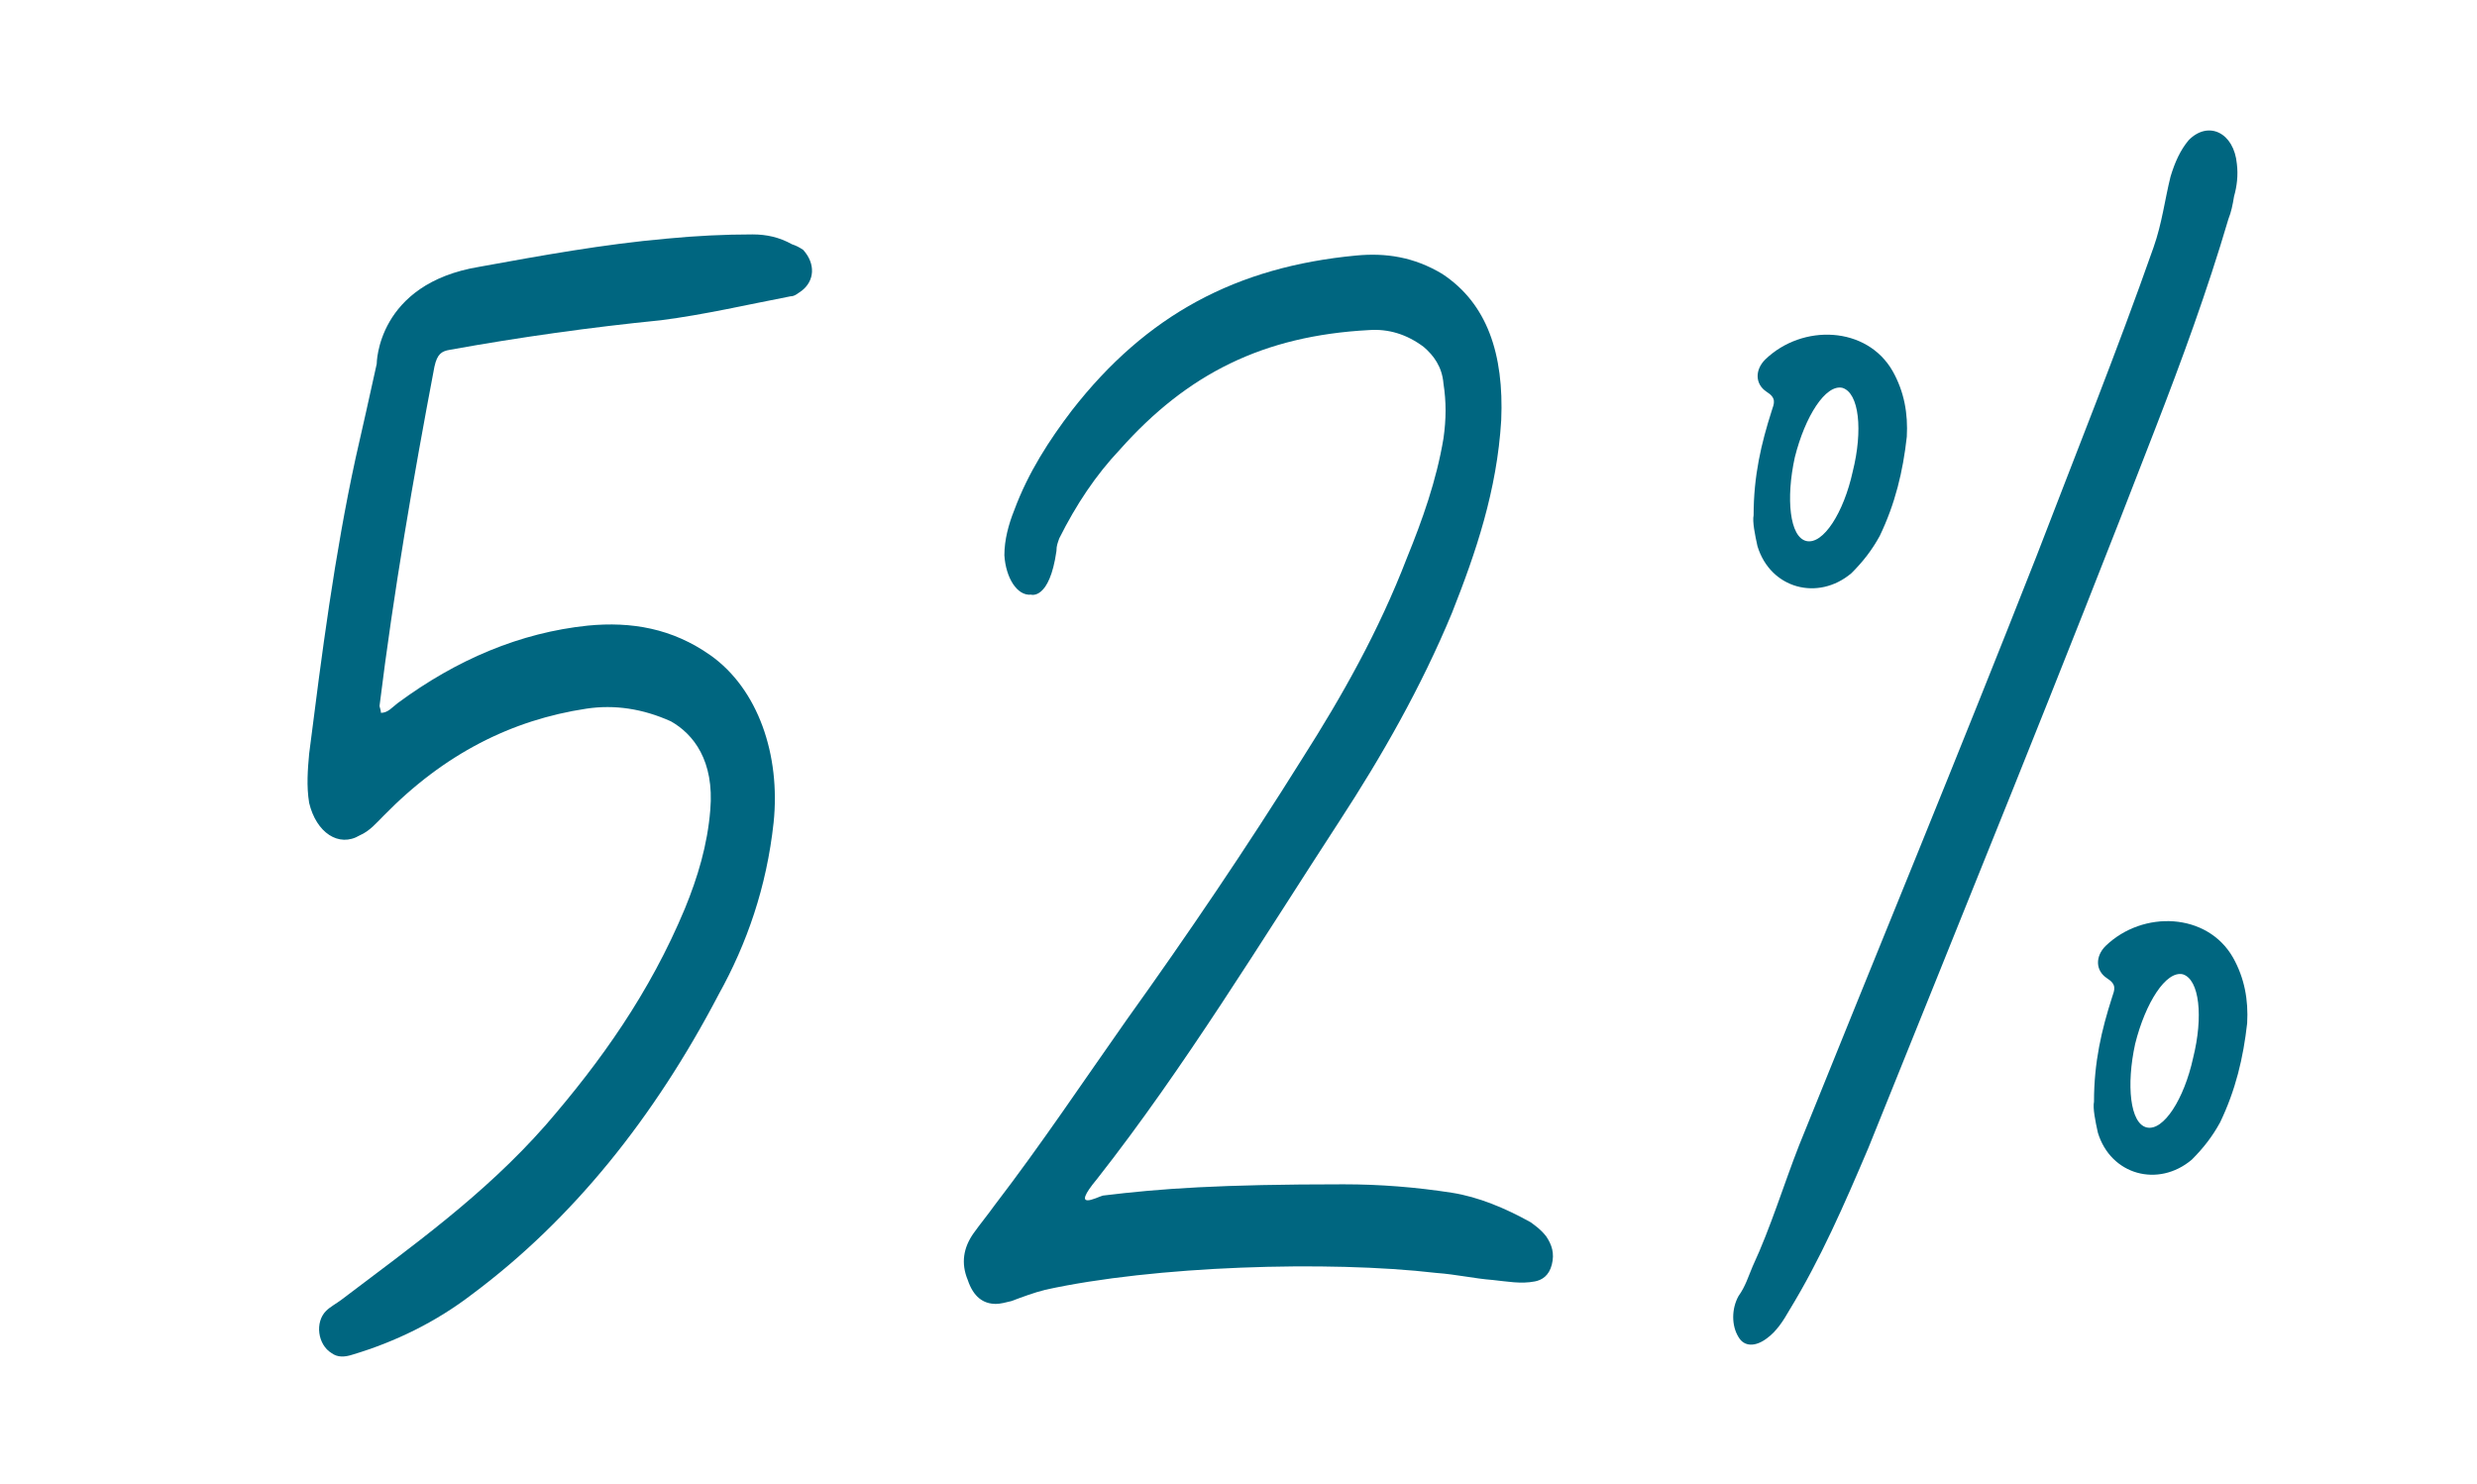 <?xml version="1.0" encoding="utf-8"?>
<!-- Generator: Adobe Illustrator 16.0.0, SVG Export Plug-In . SVG Version: 6.00 Build 0)  -->
<!DOCTYPE svg PUBLIC "-//W3C//DTD SVG 1.1//EN" "http://www.w3.org/Graphics/SVG/1.1/DTD/svg11.dtd">
<svg version="1.1" xmlns="http://www.w3.org/2000/svg" xmlns:xlink="http://www.w3.org/1999/xlink" x="0px" y="0px"
	 width="129.115px" height="77.353px" viewBox="0 0 129.115 77.353" enable-background="new 0 0 129.115 77.353"
	 xml:space="preserve">
<g id="Layer_2" display="none">
</g>
<g id="Layer_1">
	<g>
		<g>
			<g>
				<path fill="#006680" d="M24.993,13.908c3.229-0.587,6.456-1.174,9.758-1.467c1.541-0.147,3.008-0.22,4.475-0.22
					c0.734,0,1.394,0.146,2.054,0.513c0.22,0.074,0.367,0.147,0.587,0.294c0.66,0.733,0.587,1.614-0.073,2.127
					c-0.22,0.146-0.367,0.293-0.587,0.293c-2.274,0.44-4.476,0.954-6.75,1.247c-3.668,0.367-7.336,0.88-11.005,1.541
					c-0.44,0.074-0.66,0.22-0.807,0.88c-1.1,5.796-2.127,11.738-2.861,17.681c0,0.074,0.073,0.22,0.073,0.367
					c0.367,0,0.587-0.293,0.88-0.514c3.081-2.274,6.383-3.668,9.904-4.035c2.274-0.22,4.402,0.147,6.383,1.541
					c2.494,1.761,3.668,5.208,3.301,8.73c-0.367,3.375-1.394,6.31-2.861,8.951c-3.375,6.456-7.63,11.738-12.839,15.626
					c-1.907,1.467-4.035,2.495-6.236,3.155c-0.44,0.146-0.807,0.146-1.101-0.073c-0.733-0.44-0.88-1.614-0.293-2.201
					c0.22-0.22,0.514-0.367,0.807-0.587c3.668-2.788,7.41-5.429,10.638-9.097c2.861-3.301,5.429-6.896,7.263-11.298
					c0.66-1.614,1.174-3.301,1.321-5.135c0.22-2.568-0.881-3.961-2.055-4.622c-1.467-0.66-2.935-0.88-4.401-0.66
					c-3.889,0.587-7.41,2.348-10.564,5.576c-0.367,0.367-0.734,0.807-1.248,1.027c-1.1,0.66-2.274-0.147-2.641-1.688
					c-0.146-0.88-0.073-1.761,0-2.568c0.66-5.209,1.321-10.344,2.421-15.407c0.367-1.614,0.734-3.228,1.101-4.915
					C19.637,18.971,19.637,14.789,24.993,13.908z"/>
				<path fill="#006680" d="M53.748,31.002c-0.733,0.073-1.32-0.88-1.394-2.054c0-0.807,0.22-1.614,0.514-2.348
					c0.733-1.981,1.834-3.668,3.008-5.209c3.888-4.989,8.583-7.483,14.819-8.07c1.541-0.146,3.008,0.074,4.476,0.954
					c2.348,1.541,3.228,4.182,3.081,7.63c-0.22,3.668-1.32,6.896-2.568,10.051c-1.614,3.888-3.668,7.483-5.869,10.858
					c-4.108,6.309-8.07,12.839-12.619,18.634c-1.467,1.761,0,0.954,0.293,0.881c3.008-0.367,6.089-0.587,12.545-0.587
					c1.907,0,3.742,0.146,5.649,0.44c1.394,0.22,2.788,0.807,4.108,1.541c0.293,0.22,0.514,0.367,0.807,0.734
					c0.293,0.44,0.44,0.88,0.293,1.467s-0.514,0.807-0.88,0.88c-0.733,0.146-1.467,0-2.201-0.074
					c-0.954-0.073-1.907-0.293-2.935-0.367c-5.649-0.66-14.746-0.367-20.395,0.88c-0.587,0.147-1.174,0.367-1.761,0.587
					c-0.293,0.073-0.587,0.147-0.807,0.147c-0.66,0-1.174-0.367-1.467-1.248c-0.367-0.88-0.22-1.687,0.293-2.421
					c0.367-0.514,0.734-0.954,1.101-1.467c2.421-3.155,4.622-6.456,6.896-9.684c3.154-4.402,6.236-8.95,9.17-13.646
					c2.054-3.228,3.961-6.603,5.429-10.418c0.807-1.98,1.541-4.035,1.908-6.236c0.146-1.027,0.146-1.908,0-2.861
					c-0.073-0.88-0.514-1.467-1.027-1.907c-0.88-0.661-1.834-0.954-2.861-0.88c-5.502,0.293-9.464,2.274-12.985,6.236
					c-1.247,1.321-2.274,2.861-3.154,4.622c-0.074,0.22-0.147,0.367-0.147,0.66C54.702,31.296,53.748,31.002,53.748,31.002z"/>
			</g>
		</g>
		<g>
			<g>
				<g>
					<path fill="#006680" d="M116.157,11.418c-1.104,3.753-2.429,7.359-3.827,10.965c-4.857,12.585-9.935,25.022-14.939,37.459
						c-1.251,2.943-2.502,5.814-4.121,8.463c-0.294,0.516-0.662,1.104-1.178,1.472c-0.588,0.442-1.178,0.442-1.472-0.074
						c-0.368-0.589-0.368-1.472,0-2.134c0.368-0.515,0.515-1.031,0.736-1.546c0.957-2.06,1.619-4.268,2.429-6.329
						c4.122-10.229,8.316-20.385,12.364-30.688c2.061-5.372,4.195-10.671,6.108-16.117c0.441-1.251,0.589-2.502,0.883-3.68
						c0.22-0.736,0.515-1.398,0.956-1.913c1.031-1.031,2.355-0.369,2.502,1.25c0.074,0.589,0,1.178-0.147,1.692
						C116.378,10.683,116.305,11.05,116.157,11.418z"/>
				</g>
				<g>
					<path fill="#006680" d="M110.09,52.001c0.134-0.403,0.268-0.671-0.269-1.007c-0.604-0.402-0.604-1.141-0.067-1.677
						c1.946-1.879,5.301-1.745,6.643,0.604c0.604,1.074,0.805,2.214,0.738,3.422c-0.202,1.812-0.604,3.489-1.409,5.167
						c-0.403,0.738-0.873,1.342-1.476,1.946c-1.745,1.476-4.228,0.805-4.898-1.409c-0.134-0.604-0.269-1.275-0.201-1.611
						C109.15,55.356,109.553,53.679,110.09,52.001z M114.317,55.155c0.537-2.147,0.335-4.093-0.537-4.362
						c-0.873-0.201-1.946,1.477-2.483,3.624c-0.47,2.147-0.269,4.16,0.604,4.361C112.773,58.979,113.847,57.302,114.317,55.155z"/>
				</g>
				<g>
					<path fill="#006680" d="M92.348,21.427c0.134-0.403,0.268-0.671-0.269-1.006c-0.604-0.403-0.604-1.141-0.067-1.678
						c1.946-1.879,5.301-1.744,6.643,0.604c0.604,1.074,0.805,2.214,0.738,3.422c-0.201,1.812-0.604,3.489-1.409,5.167
						c-0.403,0.738-0.872,1.342-1.477,1.946c-1.744,1.476-4.227,0.805-4.898-1.409c-0.134-0.604-0.269-1.275-0.201-1.611
						C91.409,24.782,91.812,23.105,92.348,21.427z M96.575,24.581c0.537-2.147,0.335-4.093-0.537-4.361
						c-0.873-0.202-1.946,1.476-2.483,3.624c-0.47,2.147-0.269,4.16,0.604,4.361C95.032,28.406,96.105,26.729,96.575,24.581z"/>
				</g>
			</g>
		</g>
	</g>
</g>
<g id="Layer_3">
</g>
<g id="Layer_4">
</g>
</svg>
